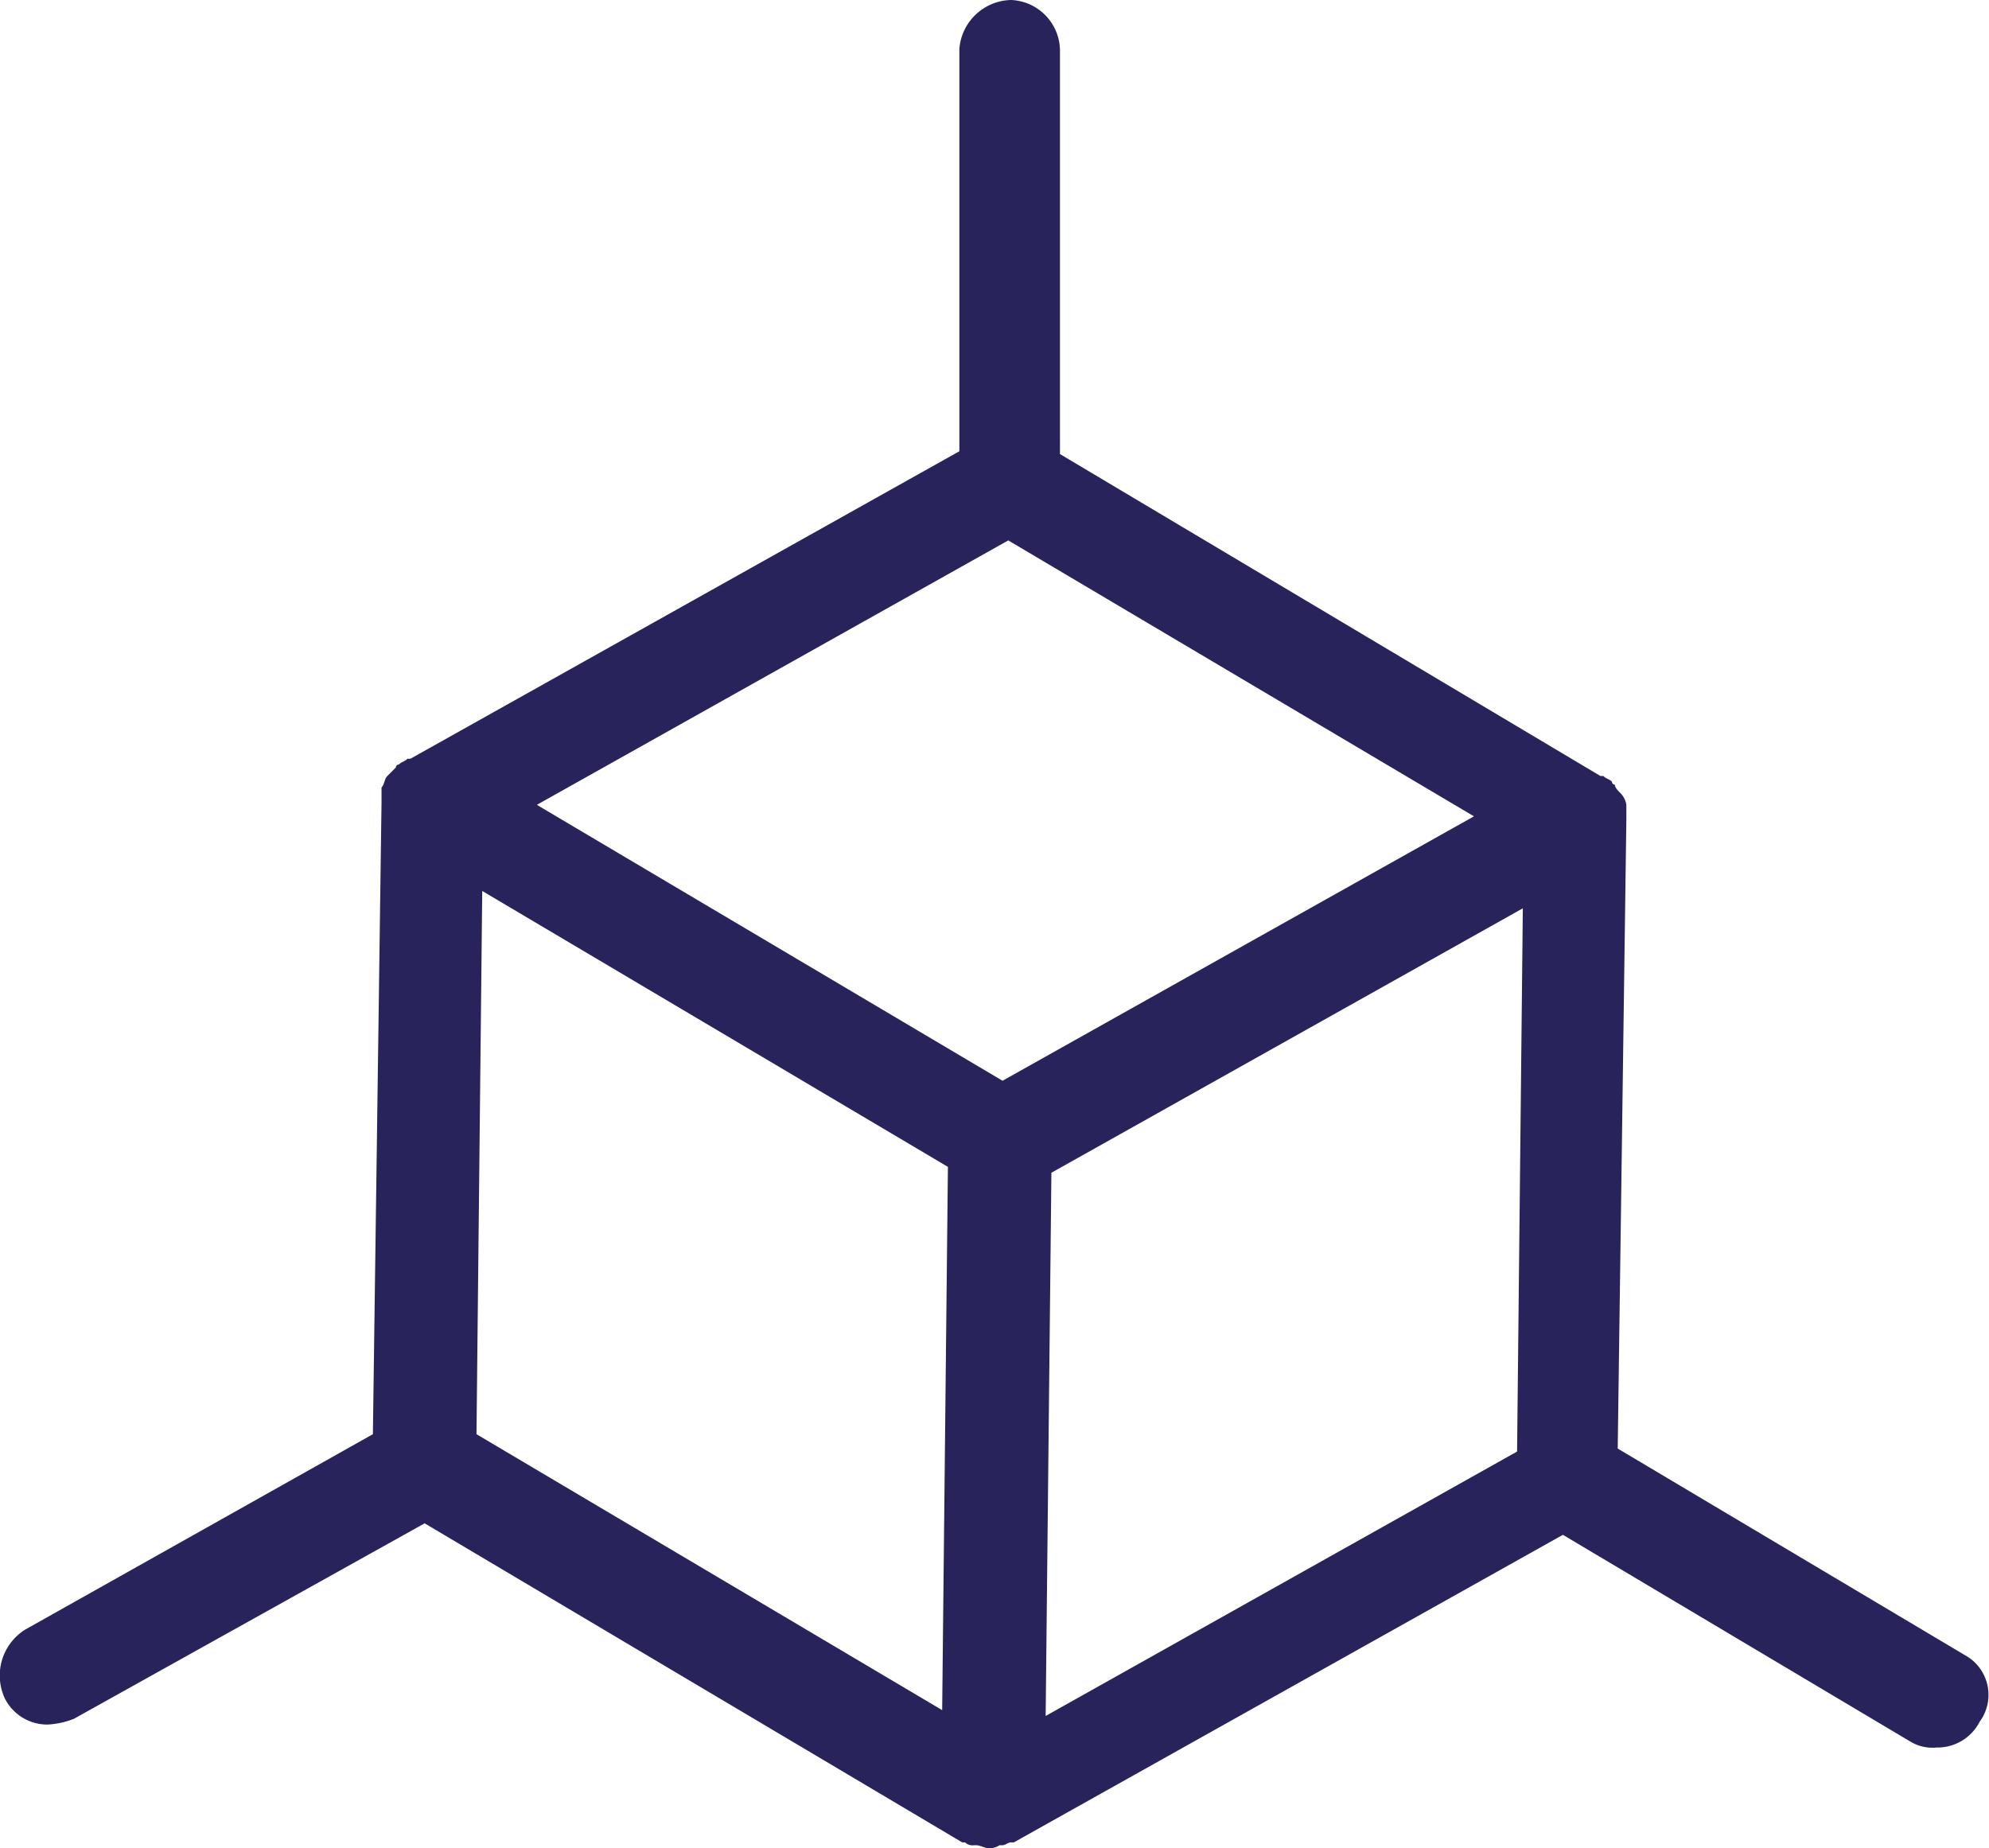 <svg id="noun-3d-171112" xmlns="http://www.w3.org/2000/svg" width="52.258" height="48.562" viewBox="0 0 52.258 48.562">
  <path id="Trazado_829" data-name="Trazado 829" d="M-138.035,268.3l-9.138-5.438.227-16.54v-.378a.572.572,0,0,0-.151-.3c-.076-.076-.151-.151-.151-.227a.074.074,0,0,1-.076-.076c-.076-.076-.151-.076-.227-.151h-.076l-14.2-8.459V226.159a1.34,1.34,0,0,0-1.284-1.359h0a1.393,1.393,0,0,0-1.359,1.284v10.573l-14.425,8.081h-.076c-.076.076-.151.076-.227.151a.074.074,0,0,0-.076.076l-.227.227c-.076.076-.076.227-.151.3v.378l-.227,16.615-9.138,5.136a1.424,1.424,0,0,0-.529,1.813,1.246,1.246,0,0,0,1.133.68,2.2,2.2,0,0,0,.68-.151l9.214-5.136,14.123,8.383h.076a.277.277,0,0,0,.227.076h.076c.076,0,.227.076.3.076h0a.454.454,0,0,0,.3-.076h.076c.076,0,.151-.076.227-.076h.076l14.425-8.081,9.138,5.438a1.122,1.122,0,0,0,.68.151,1.246,1.246,0,0,0,1.133-.68A1.188,1.188,0,0,0-138.035,268.3Zm-39.122-5.815.151-14.274,12.235,7.25-.151,14.274ZM-163.185,239l12.235,7.25-12.386,6.948-12.235-7.25Zm1.133,16.615,12.386-6.948-.151,14.274-12.386,6.948Z" transform="translate(189.676 -224.8)" fill="#29235c"/>
</svg>
